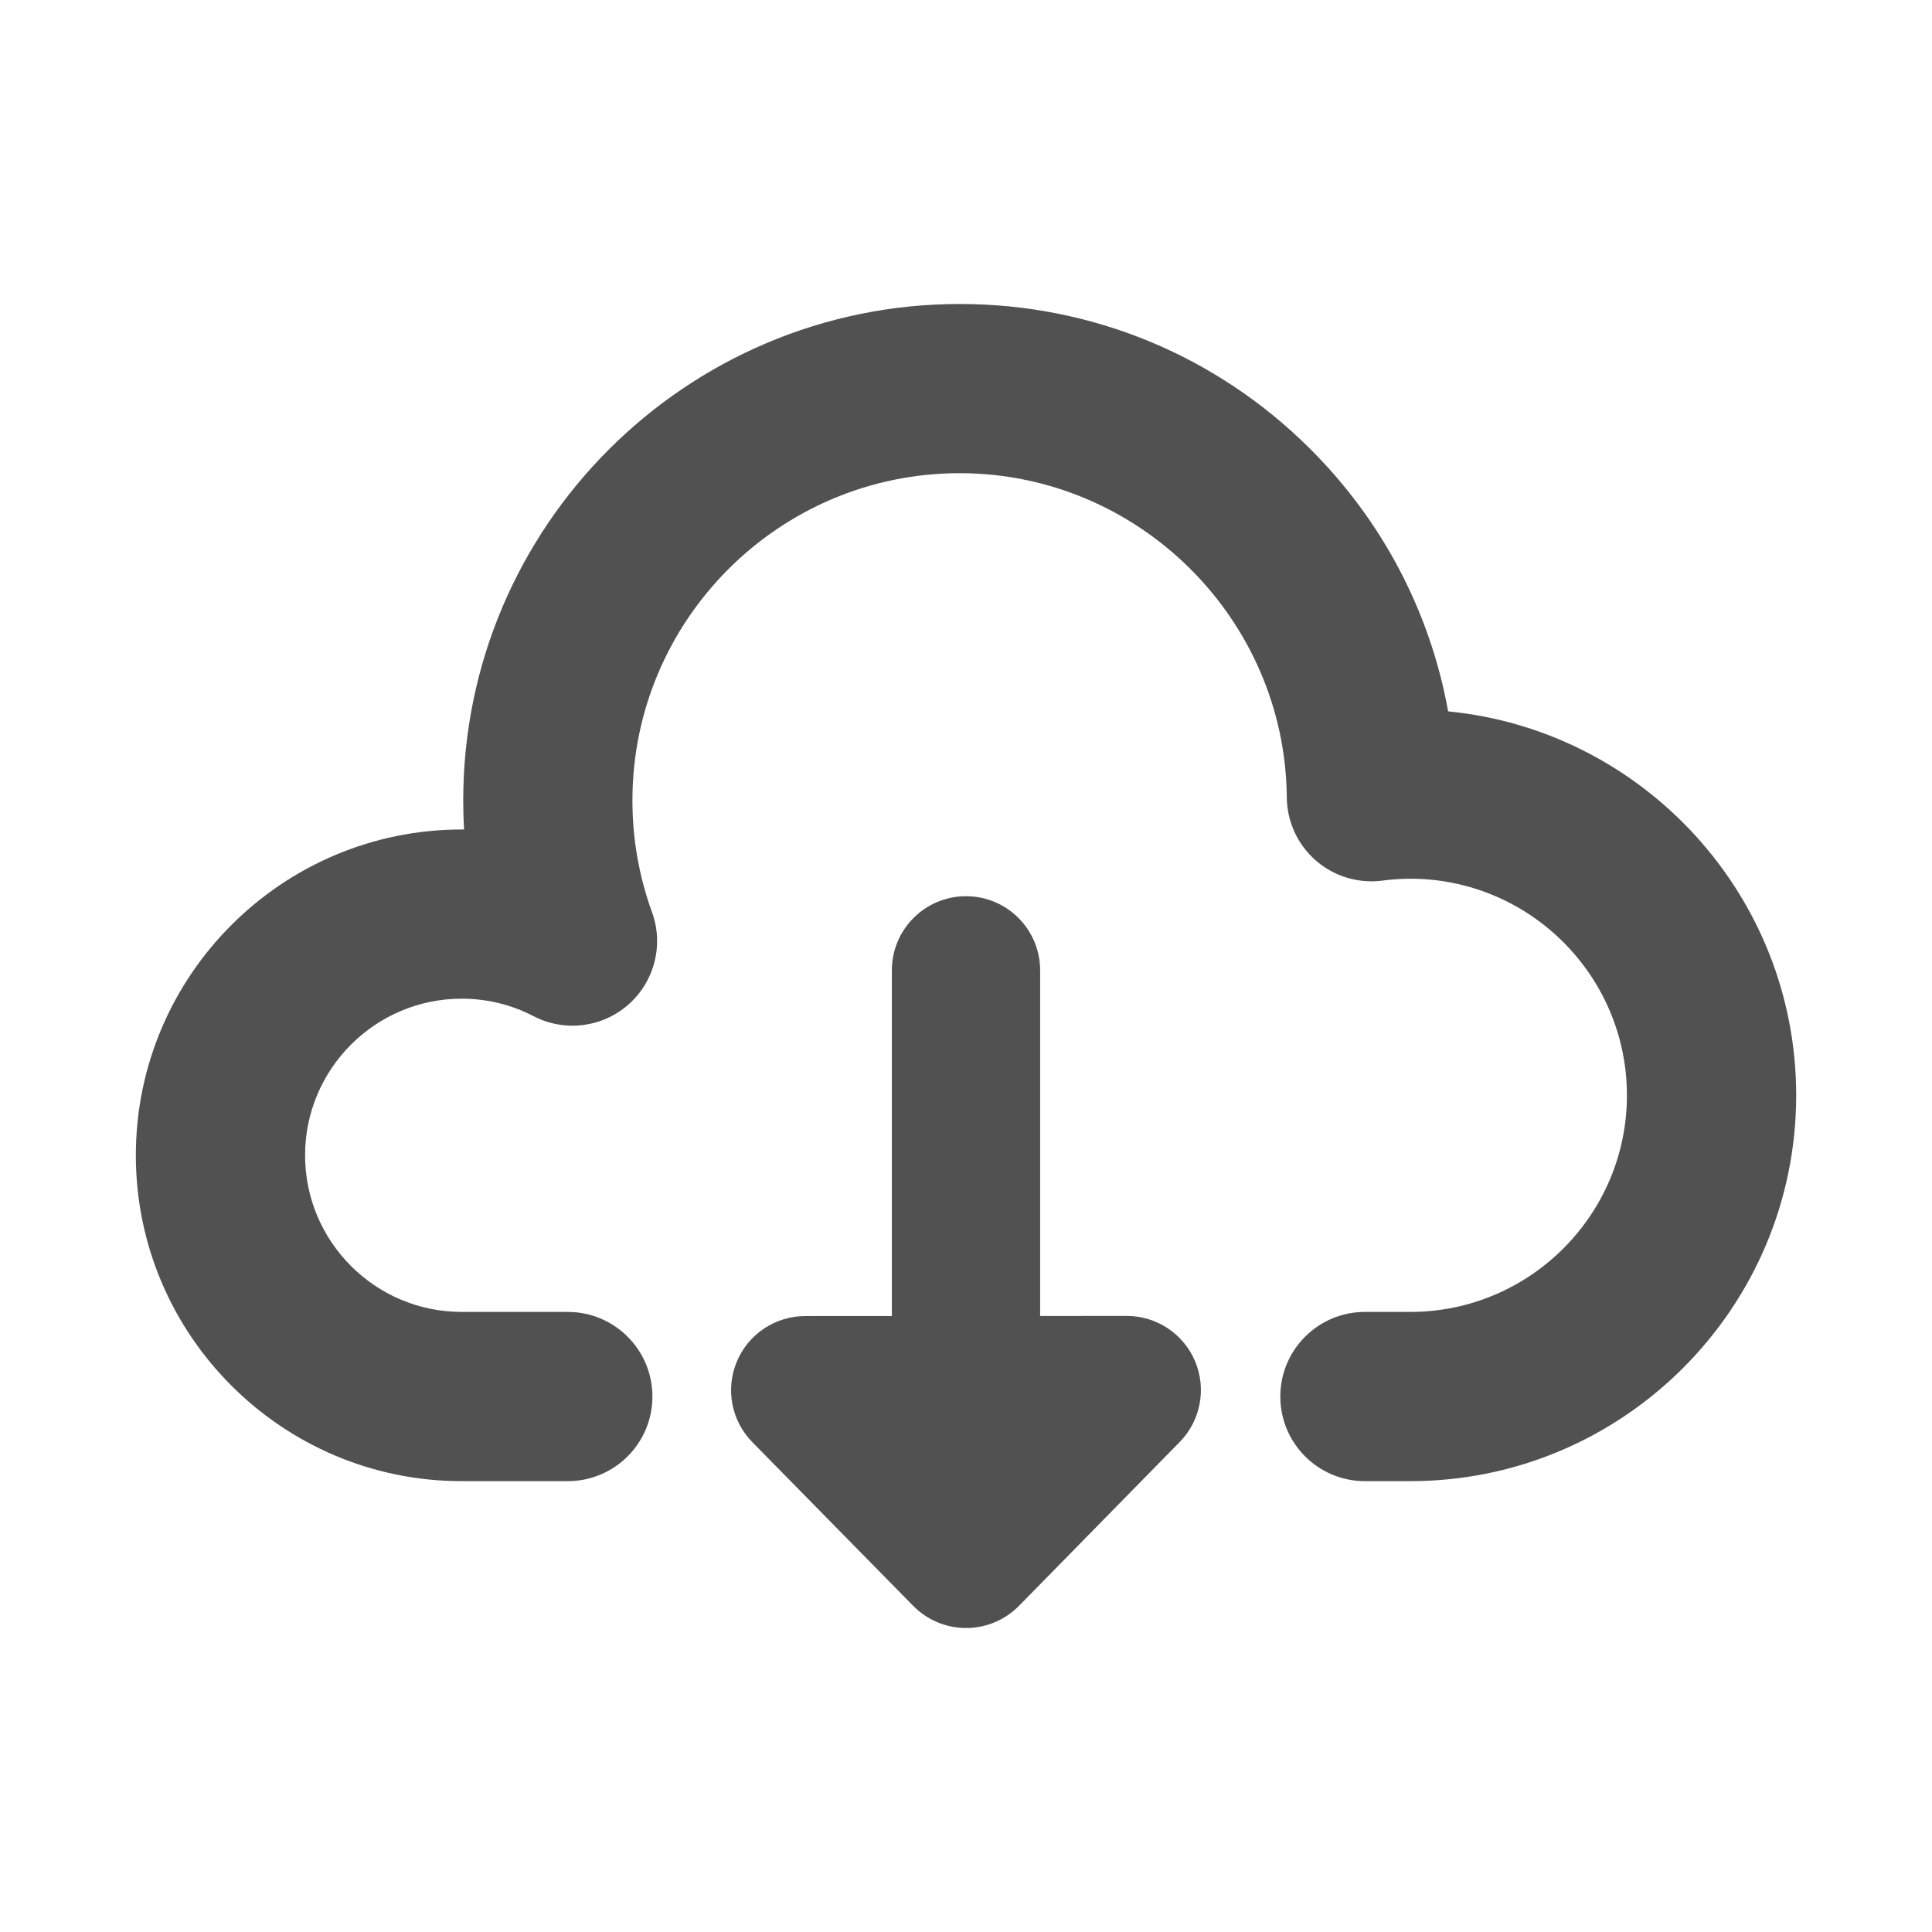 <?xml version="1.0" ?>
<svg width="800px" height="800px" viewBox="0 0 64 64" id="Layer_1" version="1.1" xml:space="preserve" xmlns="http://www.w3.org/2000/svg" xmlns:xlink="http://www.w3.org/1999/xlink">
<g>
<g>
<path d="M32,50.323c-1.356,0-2.456-1.1-2.456-2.456V32.144c0-1.356,1.1-2.456,2.456-2.456    s2.456,1.1,2.456,2.456v15.723C34.456,49.223,33.356,50.323,32,50.323z" style="fill:#515151;"/>
</g>
<g>
<polygon points="32,46.05 26.674,46.052 32.002,51.474 37.326,46.048   " style="fill:#515151;"/>
<path d="M32.002,53.93c-0.659,0-1.29-0.265-1.752-0.735l-5.328-5.422c-0.693-0.706-0.896-1.758-0.513-2.67    c0.382-0.912,1.275-1.506,2.264-1.507l5.326-0.002l0,0l5.326-0.002c0,0,0.001,0,0.001,0c0.989,0,1.881,0.593,2.264,1.505    c0.383,0.912,0.182,1.965-0.511,2.671l-5.323,5.427C33.294,53.665,32.662,53.93,32.002,53.93    C32.003,53.93,32.003,53.93,32.002,53.93z" style="fill:#515151;"/>
</g>
<g>
<path d="M46.719,49.065h-1.504c-1.548,0-2.803-1.255-2.803-2.803c0-1.548,1.255-2.803,2.803-2.803h1.504    c3.957,0,7.175-3.219,7.175-7.175s-3.219-7.175-7.175-7.175c-0.3,0-0.604,0.02-0.931,0.063c-0.795,0.102-1.596-0.14-2.2-0.667    c-0.604-0.527-0.954-1.287-0.961-2.088c-0.053-5.923-4.914-10.742-10.837-10.742c-5.977,0-10.84,4.863-10.84,10.84    c0,1.272,0.218,2.518,0.649,3.702c0.394,1.085,0.083,2.301-0.785,3.063c-0.868,0.762-2.114,0.914-3.139,0.382    c-0.742-0.384-1.543-0.579-2.381-0.579c-2.861,0-5.188,2.327-5.188,5.188s2.327,5.188,5.188,5.188h3.515    c1.548,0,2.803,1.255,2.803,2.803c0,1.548-1.255,2.803-2.803,2.803h-3.515C9.342,49.065,4.5,44.223,4.5,38.272    s4.842-10.794,10.794-10.794c0.026,0,0.053,0,0.079,0c-0.019-0.32-0.028-0.641-0.028-0.963c0-9.068,7.377-16.445,16.446-16.445    c4.367,0,8.479,1.694,11.579,4.769c2.423,2.404,4.008,5.433,4.601,8.726c6.462,0.631,11.53,6.095,11.53,12.72    C59.5,43.332,53.767,49.065,46.719,49.065z" style="fill:#515151;"/>
</g>
</g>
</svg>